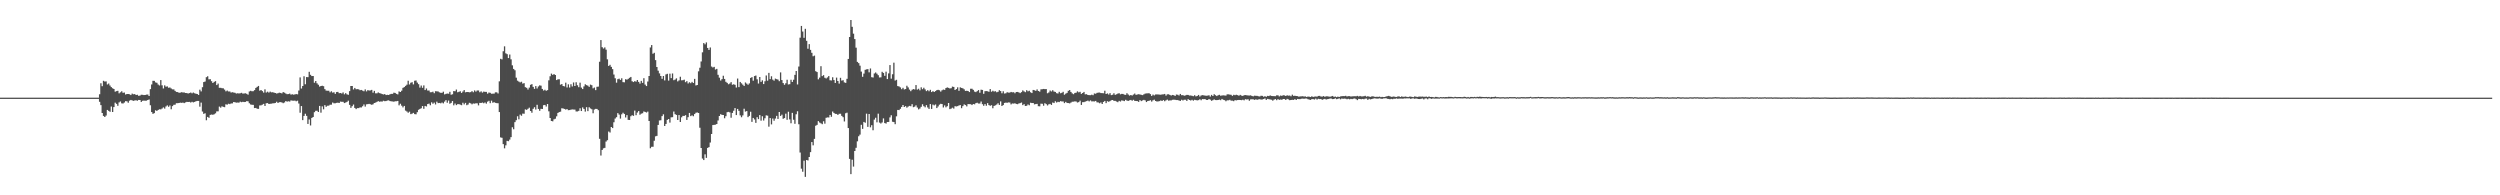 <svg xmlns="http://www.w3.org/2000/svg" width="1920" height="150"><path d="M0 75.000h1v1.000H0zM1 75.000h1v1.000H1zM2 75.000h1v1.000H2zM3 75.000h1v1.000H3zM4 75.000h1v1.000H4zM5 75.000h1v1.000H5zM6 75.000h1v1.000H6zM7 75.000h1v1.000H7zM8 75.000h1v1.000H8zM9 75.000h1v1.000H9zM10 75.000h1v1.000H10zM11 75.000h1v1.000H11zM12 75.000h1v1.000H12zM13 75.000h1v1.000H13zM14 75.000h1v1.000H14zM15 75.000h1v1.000H15zM16 75.000h1v1.000H16zM17 75.000h1v1.000H17zM18 75.000h1v1.000H18zM19 75.000h1v1.000H19zM20 75.000h1v1.000H20zM21 75.000h1v1.000H21zM22 75.000h1v1.000H22zM23 75.000h1v1.000H23zM24 75.000h1v1.000H24zM25 75.000h1v1.000H25zM26 75.000h1v1.000H26zM27 75.000h1v1.000H27zM28 75.000h1v1.000H28zM29 75.000h1v1.000H29zM30 75.000h1v1.000H30zM31 75.000h1v1.000H31zM32 75.000h1v1.000H32zM33 75.000h1v1.000H33zM34 75.000h1v1.000H34zM35 75.000h1v1.000H35zM36 75.000h1v1.000H36zM37 75.000h1v1.000H37zM38 75.000h1v1.000H38zM39 75.000h1v1.000H39zM40 75.000h1v1.000H40zM41 75.000h1v1.000H41zM42 75.000h1v1.000H42zM43 75.000h1v1.000H43zM44 75.000h1v1.000H44zM45 75.000h1v1.000H45zM46 75.000h1v1.000H46zM47 75.000h1v1.000H47zM48 75.000h1v1.000H48zM49 75.000h1v1.000H49zM50 75.000h1v1.000H50zM51 75.000h1v1.000H51zM52 75.000h1v1.000H52zM53 75.000h1v1.000H53zM54 75.000h1v1.000H54zM55 75.000h1v1.000H55zM56 75.000h1v1.000H56zM57 75.000h1v1.000H57zM58 75.000h1v1.000H58zM59 75.000h1v1.000H59zM60 75.000h1v1.000H60zM61 75.000h1v1.000H61zM62 75.000h1v1.000H62zM63 75.000h1v1.000H63zM64 75.000h1v1.000H64zM65 75.000h1v1.000H65zM66 75.000h1v1.000H66zM67 75.000h1v1.000H67zM68 75.000h1v1.000H68zM69 75.000h1v1.000H69zM70 75.000h1v1.000H70zM71 75.000h1v1.000H71zM72 75.000h1v1.000H72zM73 75.000h1v1.000H73zM74 75.000h1v1.000H74zM75 75.000h1v1.000H75zM76 72.408h1v5.780H76zM77 63.930h1v16.804H77zM78 66.206h1v20.583H78zM79 62.061h1v26.971H79zM80 62.624h1v27.247H80zM81 62.537h1v26.185H81zM82 64.871h1v19.558H82zM83 64.147h1v21.008H83zM84 65.672h1v20.178H84zM85 66.915h1v14.922H85zM86 67.788h1v18.227H86zM87 68.337h1v13.905H87zM88 70.398h1v8.444H88zM89 70.000h1v9.769H89zM90 69.743h1v11.491H90zM91 71.660h1v6.964H91zM92 70.917h1v7.027H92zM93 70.105h1v9.266H93zM94 71.271h1v8.233H94zM95 71.040h1v7.693H95zM96 72.626h1v5.065H96zM97 72.176h1v5.626H97zM98 72.176h1v6.700H98zM99 72.421h1v4.868H99zM100 73.009h1v3.722H100zM101 71.885h1v5.230H101zM102 72.394h1v5.052H102zM103 72.232h1v4.920H103zM104 72.948h1v4.032H104zM105 72.755h1v4.597H105zM106 73.571h1v3.172H106zM107 73.422h1v3.383H107zM108 72.764h1v5.537H108zM109 72.820h1v4.588H109zM110 73.015h1v4.245H110zM111 72.940h1v4.441H111zM112 72.629h1v4.681H112zM113 72.575h1v4.245H113zM114 73.719h1v2.650H114zM115 68.438h1v12.427H115zM116 64.868h1v21.206H116zM117 62.050h1v25.381H117zM118 62.104h1v24.791H118zM119 63.265h1v21.396H119zM120 63.616h1v21.599H120zM121 64.935h1v19.496H121zM122 65.617h1v18.315H122zM123 61.509h1v22.532H123zM124 65.552h1v17.786H124zM125 67.951h1v14.513H125zM126 65.539h1v17.862H126zM127 66.556h1v15.199H127zM128 66.362h1v14.585H128zM129 67.393h1v14.607H129zM130 67.148h1v13.824H130zM131 67.927h1v15.984H131zM132 68.631h1v12.889H132zM133 68.667h1v11.806H133zM134 69.786h1v10.593H134zM135 70.621h1v8.612H135zM136 70.705h1v8.559H136zM137 71.276h1v7.828H137zM138 71.118h1v7.725H138zM139 70.800h1v8.182H139zM140 70.995h1v7.821H140zM141 71.004h1v8.190H141zM142 71.427h1v7.192H142zM143 71.470h1v6.741H143zM144 71.859h1v6.453H144zM145 71.480h1v6.768H145zM146 71.074h1v7.671H146zM147 71.676h1v6.501H147zM148 71.072h1v7.546H148zM149 71.604h1v6.702H149zM150 71.985h1v5.764H150zM151 72.199h1v5.307H151zM152 72.906h1v4.596H152zM153 68.855h1v13.080H153zM154 70.198h1v8.578H154zM155 66.982h1v18.679H155zM156 63.044h1v24.403H156zM157 62.633h1v24.367H157zM158 59.299h1v33.052H158zM159 58.571h1v31.232H159zM160 60.916h1v29.563H160zM161 60.807h1v27.391H161zM162 62.383h1v25.582H162zM163 63.752h1v24.407H163zM164 62.858h1v24.923H164zM165 62.305h1v24.717H165zM166 65.356h1v20.200H166zM167 64.195h1v21.322H167zM168 67.417h1v14.436H168zM169 67.431h1v15.253H169zM170 67.736h1v13.905H170zM171 67.861h1v14.208H171zM172 68.825h1v13.486H172zM173 70.121h1v10.020H173zM174 69.541h1v10.824H174zM175 70.260h1v9.412H175zM176 70.236h1v9.732H176zM177 71.056h1v8.397H177zM178 70.788h1v8.632H178zM179 71.056h1v7.256H179zM180 71.262h1v7.254H180zM181 71.843h1v7.015H181zM182 71.634h1v7.119H182zM183 71.778h1v7.062H183zM184 71.623h1v6.457H184zM185 71.274h1v7.233H185zM186 71.901h1v6.263H186zM187 71.777h1v6.597H187zM188 71.651h1v6.644H188zM189 72.037h1v5.650H189zM190 72.712h1v5.125H190zM191 70.240h1v9.055H191zM192 69.710h1v10.523H192zM193 70.107h1v10.403H193zM194 70.036h1v10.523H194zM195 69.240h1v13.730H195zM196 67.543h1v15.358H196zM197 66.704h1v16.816H197zM198 66.009h1v17.588H198zM199 69.631h1v11.380H199zM200 69.130h1v11.753H200zM201 69.981h1v10.391H201zM202 71.101h1v8.676H202zM203 68.603h1v12.779H203zM204 71.064h1v8.258H204zM205 70.423h1v8.747H205zM206 71.130h1v8.741H206zM207 70.369h1v9.374H207zM208 70.916h1v8.675H208zM209 70.809h1v8.570H209zM210 71.163h1v8.164H210zM211 71.421h1v7.657H211zM212 71.857h1v6.262H212zM213 71.552h1v7.546H213zM214 71.156h1v7.318H214zM215 71.385h1v7.047H215zM216 71.712h1v6.962H216zM217 70.724h1v8.517H217zM218 71.172h1v7.511H218zM219 71.811h1v5.797H219zM220 72.320h1v5.763H220zM221 72.264h1v5.514H221zM222 71.895h1v6.148H222zM223 72.663h1v4.454H223zM224 72.394h1v4.912H224zM225 72.708h1v4.668H225zM226 72.481h1v4.787H226zM227 72.231h1v5.520H227zM228 72.453h1v4.878H228zM229 69.547h1v9.956H229zM230 59.445h1v27.137H230zM231 67.976h1v13.499H231zM232 66.036h1v26.244H232zM233 58.567h1v30.473H233zM234 64.713h1v22.631H234zM235 59.174h1v29.792H235zM236 59.289h1v35.884H236zM237 55.123h1v36.649H237zM238 57.442h1v38.914H238zM239 58.398h1v32.195H239zM240 58.359h1v31.485H240zM241 63.558h1v22.593H241zM242 62.224h1v22.847H242zM243 63.982h1v21.051H243zM244 65.096h1v20.901H244zM245 66.526h1v14.853H245zM246 66.049h1v20.460H246zM247 65.850h1v15.882H247zM248 66.201h1v17.789H248zM249 68.430h1v12.291H249zM250 69.599h1v12.402H250zM251 69.659h1v11.537H251zM252 69.679h1v11.471H252zM253 70.935h1v9.514H253zM254 70.098h1v10.295H254zM255 71.118h1v7.602H255zM256 70.843h1v8.531H256zM257 72.102h1v7.223H257zM258 70.689h1v8.309H258zM259 70.537h1v8.312H259zM260 71.599h1v7.514H260zM261 71.440h1v6.601H261zM262 71.854h1v6.313H262zM263 70.950h1v7.229H263zM264 72.448h1v6.731H264zM265 71.550h1v7.208H265zM266 72.443h1v5.801H266zM267 72.806h1v4.531H267zM268 69.987h1v10.574H268zM269 66.050h1v16.795H269zM270 66.065h1v15.477H270zM271 68.716h1v11.565H271zM272 67.537h1v15.379H272zM273 68.540h1v15.252H273zM274 68.453h1v14.583H274zM275 68.595h1v14.449H275zM276 69.298h1v13.184H276zM277 69.090h1v13.434H277zM278 69.589h1v12.003H278zM279 70.101h1v10.132H279zM280 68.637h1v13.234H280zM281 70.176h1v9.967H281zM282 69.212h1v10.740H282zM283 69.547h1v10.218H283zM284 69.428h1v10.644H284zM285 69.041h1v11.453H285zM286 71.156h1v8.961H286zM287 69.806h1v9.278H287zM288 71.690h1v7.082H288zM289 71.669h1v6.570H289zM290 70.957h1v6.727H290zM291 71.512h1v6.613H291zM292 71.778h1v6.159H292zM293 72.224h1v5.821H293zM294 72.572h1v4.775H294zM295 72.258h1v5.475H295zM296 73.012h1v4.588H296zM297 72.802h1v4.412H297zM298 72.941h1v4.100H298zM299 72.391h1v5.216H299zM300 72.081h1v5.763H300zM301 72.083h1v5.858H301zM302 71.175h1v6.968H302zM303 71.364h1v6.415H303zM304 72.089h1v5.682H304zM305 72.504h1v4.993H305zM306 70.210h1v10.688H306zM307 70.649h1v9.014H307zM308 69.612h1v11.557H308zM309 67.490h1v15.005H309zM310 66.878h1v14.465H310zM311 65.968h1v18.959H311zM312 65.038h1v20.633H312zM313 62.025h1v24.572H313zM314 64.866h1v20.890H314zM315 63.539h1v24.140H315zM316 63.124h1v24.168H316zM317 64.841h1v21.847H317zM318 62.001h1v25.632H318zM319 61.797h1v25.988H319zM320 63.446h1v22.714H320zM321 64.652h1v19.658H321zM322 67.290h1v16.347H322zM323 65.701h1v17.443H323zM324 67.412h1v14.051H324zM325 65.581h1v17.977H325zM326 69.160h1v12.179H326zM327 67.941h1v13.849H327zM328 69.542h1v10.379H328zM329 69.528h1v10.051H329zM330 70.872h1v9.983H330zM331 70.809h1v7.802H331zM332 70.376h1v9.315H332zM333 71.554h1v7.240H333zM334 70.051h1v10.172H334zM335 70.132h1v7.971H335zM336 70.224h1v8.982H336zM337 70.887h1v8.142H337zM338 71.273h1v8.071H338zM339 71.271h1v7.479H339zM340 70.404h1v9.029H340zM341 72.475h1v5.567H341zM342 72.073h1v4.852H342zM343 71.829h1v7.081H343zM344 72.005h1v5.179H344zM345 70.509h1v9.167H345zM346 72.749h1v6.273H346zM347 72.399h1v5.220H347zM348 69.951h1v10.962H348zM349 70.091h1v9.435H349zM350 68.766h1v11.999H350zM351 70.846h1v9.202H351zM352 70.480h1v9.508H352zM353 70.099h1v10.283H353zM354 71.383h1v9.410H354zM355 70.318h1v8.582H355zM356 69.190h1v11.010H356zM357 70.899h1v8.084H357zM358 70.652h1v10.132H358zM359 70.677h1v9.601H359zM360 70.908h1v8.064H360zM361 70.783h1v8.556H361zM362 69.985h1v10.138H362zM363 70.842h1v8.635H363zM364 69.404h1v10.214H364zM365 70.364h1v8.962H365zM366 69.493h1v9.842H366zM367 69.496h1v11.468H367zM368 70.852h1v8.138H368zM369 70.164h1v8.917H369zM370 71.102h1v7.632H370zM371 70.373h1v8.929H371zM372 70.578h1v8.107H372zM373 70.531h1v9.073H373zM374 71.934h1v6.163H374zM375 71.058h1v6.381H375zM376 71.268h1v8.011H376zM377 71.970h1v5.327H377zM378 71.917h1v7.007H378zM379 71.869h1v6.610H379zM380 70.936h1v8.044H380zM381 70.892h1v8.337H381zM382 71.794h1v7.527H382zM383 62.481h1v23.591H383zM384 45.178h1v60.343H384zM385 45.619h1v60.191H385zM386 39.378h1v71.328H386zM387 35.601h1v78.331H387zM388 40.960h1v70.666H388zM389 41.650h1v66.523H389zM390 44.620h1v63.828H390zM391 41.881h1v65.313H391zM392 45.590h1v59.732H392zM393 50.165h1v47.565H393zM394 52.959h1v46.312H394zM395 53.969h1v39.816H395zM396 59.652h1v32.647H396zM397 61.961h1v27.341H397zM398 62.676h1v28.996H398zM399 63.271h1v24.754H399zM400 62.783h1v26.106H400zM401 64.206h1v23.029H401zM402 63.823h1v23.549H402zM403 66.965h1v17.028H403zM404 67.453h1v16.915H404zM405 68.745h1v14.803H405zM406 67.253h1v15.451H406zM407 65.151h1v20.102H407zM408 64.625h1v21.965H408zM409 66.726h1v16.829H409zM410 68.266h1v14.089H410zM411 66.081h1v18.024H411zM412 67.938h1v12.533H412zM413 66.413h1v17.241H413zM414 65.541h1v19.547H414zM415 65.783h1v17.764H415zM416 68.286h1v15.451H416zM417 69.505h1v11.273H417zM418 68.932h1v11.672H418zM419 69.757h1v12.079H419zM420 69.200h1v10.674H420zM421 61.678h1v23.802H421zM422 58.585h1v32.036H422zM423 56.502h1v36.419H423zM424 57.480h1v35.706H424zM425 56.881h1v34.784H425zM426 57.594h1v33.581H426zM427 61.475h1v27.878H427zM428 60.941h1v25.770H428zM429 60.896h1v25.162H429zM430 65.001h1v20.780H430zM431 64.563h1v18.583H431zM432 66.056h1v17.268H432zM433 66.337h1v17.303H433zM434 63.503h1v20.661H434zM435 67.149h1v16.589H435zM436 64.756h1v19.901H436zM437 67.209h1v17.312H437zM438 64.716h1v19.489H438zM439 66.413h1v17.622H439zM440 63.315h1v20.822H440zM441 66.024h1v18.127H441zM442 63.191h1v22.435H442zM443 65.479h1v20.148H443zM444 66.977h1v18.189H444zM445 63.478h1v19.679H445zM446 67.292h1v17.981H446zM447 68.390h1v14.114H447zM448 66.358h1v17.317H448zM449 64.698h1v20.995H449zM450 65.398h1v16.952H450zM451 65.769h1v19.565H451zM452 66.691h1v15.705H452zM453 64.971h1v18.305H453zM454 65.452h1v18.446H454zM455 67.835h1v19.154H455zM456 67.243h1v16.859H456zM457 69.210h1v14.401H457zM458 66.679h1v17.000H458zM459 66.522h1v18.124H459zM460 47.423h1v59.183H460zM461 30.748h1v88.716H461zM462 36.263h1v78.887H462zM463 37.283h1v76.644H463zM464 36.393h1v77.148H464zM465 38.123h1v70.567H465zM466 45.590h1v62.058H466zM467 50.634h1v50.382H467zM468 49.778h1v52.025H468zM469 51.349h1v46.169H469zM470 53.119h1v45.226H470zM471 57.250h1v36.644H471zM472 60.110h1v30.925H472zM473 63.499h1v26.526H473zM474 60.825h1v26.056H474zM475 60.437h1v27.580H475zM476 61.375h1v29.690H476zM477 60.099h1v27.733H477zM478 63.054h1v23.527H478zM479 63.239h1v24.273H479zM480 60.812h1v29.396H480zM481 61.161h1v27.251H481zM482 60.543h1v31.499H482zM483 59.753h1v32.403H483zM484 59.093h1v30.205H484zM485 62.436h1v26.026H485zM486 63.051h1v25.929H486zM487 62.285h1v22.672H487zM488 62.717h1v25.763H488zM489 61.444h1v25.005H489zM490 62.850h1v22.469H490zM491 64.204h1v23.910H491zM492 62.127h1v25.180H492zM493 63.629h1v23.379H493zM494 60.080h1v25.505H494zM495 64.969h1v21.021H495zM496 66.090h1v20.316H496zM497 62.607h1v23.100H497zM498 58.372h1v34.549H498zM499 36.461h1v77.390H499zM500 34.586h1v78.135H500zM501 41.289h1v71.380H501zM502 40.554h1v67.553H502zM503 46.179h1v58.540H503zM504 51.458h1v52.863H504zM505 54.282h1v41.678H505zM506 56.347h1v36.162H506zM507 58.347h1v34.038H507zM508 60.541h1v28.634H508zM509 58.359h1v29.442H509zM510 61.751h1v35.016H510zM511 57.160h1v38.010H511zM512 56.668h1v35.387H512zM513 61.925h1v29.490H513zM514 56.597h1v37.581H514zM515 60.007h1v30.110H515zM516 56.419h1v33.604H516zM517 61.588h1v24.089H517zM518 61.093h1v26.634H518zM519 60.150h1v28.102H519zM520 62.511h1v29.663H520zM521 61.755h1v26.595H521zM522 58.952h1v34.745H522zM523 61.693h1v28.412H523zM524 61.607h1v27.356H524zM525 61.168h1v27.857H525zM526 63.130h1v25.318H526zM527 62.313h1v29.817H527zM528 64.082h1v25.942H528zM529 63.180h1v23.555H529zM530 63.920h1v25.278H530zM531 62.856h1v25.729H531zM532 63.731h1v25.559H532zM533 60.545h1v27.056H533zM534 65.635h1v20.939H534zM535 65.265h1v21.106H535zM536 54.760h1v32.009H536zM537 52.035h1v46.066H537zM538 47.213h1v66.429H538zM539 40.207h1v81.536H539zM540 33.072h1v89.867H540zM541 34.070h1v84.461H541zM542 32.554h1v88.676H542zM543 36.809h1v76.809H543zM544 38.346h1v74.668H544zM545 36.443h1v73.038H545zM546 51.078h1v51.825H546zM547 51.834h1v44.223H547zM548 51.365h1v44.547H548zM549 53.417h1v42.303H549zM550 52.908h1v42.315H550zM551 57.425h1v35.099H551zM552 59.654h1v29.443H552zM553 61.866h1v25.818H553zM554 60.784h1v27.452H554zM555 58.174h1v30.155H555zM556 60.625h1v30.181H556zM557 62.815h1v26.440H557zM558 63.620h1v22.532H558zM559 64.694h1v21.228H559zM560 64.146h1v22.190H560zM561 63.090h1v27.317H561zM562 65.070h1v21.656H562zM563 64.721h1v20.322H563zM564 65.126h1v17.860H564zM565 67.225h1v21.167H565zM566 60.308h1v23.349H566zM567 66.927h1v18.202H567zM568 62.950h1v25.679H568zM569 64.009h1v26.033H569zM570 65.009h1v23.635H570zM571 65.985h1v17.539H571zM572 63.334h1v22.381H572zM573 64.193h1v21.091H573zM574 65.052h1v24.887H574zM575 64.068h1v24.894H575zM576 59.829h1v25.959H576zM577 59.252h1v34.355H577zM578 61.951h1v28.620H578zM579 58.399h1v33.376H579zM580 57.995h1v36.354H580zM581 60.924h1v29.101H581zM582 64.171h1v27.329H582zM583 59.124h1v29.242H583zM584 62.867h1v29.820H584zM585 61.713h1v27.566H585zM586 64.545h1v28.022H586zM587 62.423h1v28.382H587zM588 57.952h1v30.605H588zM589 61.960h1v26.870H589zM590 55.956h1v41.305H590zM591 60.797h1v29.863H591zM592 58.549h1v36.995H592zM593 61.112h1v29.916H593zM594 61.933h1v30.813H594zM595 60.376h1v30.683H595zM596 60.761h1v28.234H596zM597 61.122h1v30.241H597zM598 62.347h1v23.677H598zM599 55.601h1v33.442H599zM600 61.467h1v26.601H600zM601 63.782h1v27.464H601zM602 65.129h1v25.553H602zM603 63.930h1v23.352H603zM604 61.254h1v30.736H604zM605 64.886h1v20.901H605zM606 64.687h1v26.993H606zM607 61.224h1v33.453H607zM608 62.925h1v23.742H608zM609 61.243h1v30.703H609zM610 57.495h1v37.570H610zM611 54.520h1v33.245H611zM612 64.861h1v20.577H612zM613 51.089h1v44.352H613zM614 28.940h1v88.187H614zM615 19.916h1v109.608H615zM616 24.208h1v107.678H616zM617 29.017h1v94.396H617zM618 22.123h1v113.730H618zM619 31.356h1v91.532H619zM620 37.421h1v85.809H620zM621 33.876h1v86.700H621zM622 38.316h1v78.547H622zM623 40.536h1v68.581H623zM624 43.235h1v68.399H624zM625 42.724h1v63.931H625zM626 54.665h1v41.906H626zM627 55.340h1v40.536H627zM628 60.933h1v32.122H628zM629 59.606h1v34.479H629zM630 50.816h1v43.928H630zM631 58.479h1v36.915H631zM632 57.724h1v35.395H632zM633 59.719h1v35.267H633zM634 60.240h1v30.230H634zM635 59.464h1v30.696H635zM636 58.429h1v31.805H636zM637 61.654h1v26.591H637zM638 61.786h1v27.908H638zM639 59.345h1v26.325H639zM640 61.475h1v25.280H640zM641 63.691h1v23.781H641zM642 59.618h1v27.861H642zM643 62.228h1v26.030H643zM644 64.211h1v23.178H644zM645 59.733h1v27.616H645zM646 61.888h1v27.123H646zM647 61.570h1v28.432H647zM648 63.302h1v29.969H648zM649 63.666h1v23.346H649zM650 60.519h1v25.998H650zM651 45.284h1v53.058H651zM652 28.418h1v93.614H652zM653 15.383h1v118.329H653zM654 20.570h1v102.094H654zM655 25.852h1v102.083H655zM656 30.016h1v85.973H656zM657 36.629h1v76.857H657zM658 47.492h1v61.048H658zM659 48.483h1v56.160H659zM660 50.450h1v52.938H660zM661 54.987h1v40.835H661zM662 58.985h1v39.961H662zM663 56.540h1v37.114H663zM664 53.600h1v40.642H664zM665 53.246h1v34.053H665zM666 53.090h1v44.325H666zM667 55.573h1v31.991H667zM668 52.603h1v45.202H668zM669 59.269h1v36.880H669zM670 59.548h1v40.520H670zM671 56.400h1v35.448H671zM672 55.664h1v34.755H672zM673 56.589h1v37.366H673zM674 57.762h1v29.527H674zM675 59.470h1v34.706H675zM676 59.390h1v35.461H676zM677 55.166h1v38.882H677zM678 56.004h1v34.920H678zM679 58.230h1v36.290H679zM680 55.028h1v39.902H680zM681 60.702h1v32.996H681zM682 56.377h1v37.273H682zM683 49.976h1v40.191H683zM684 60.415h1v28.096H684zM685 57.054h1v36.438H685zM686 48.152h1v45.611H686zM687 61.830h1v33.536H687zM688 61.309h1v28.040H688zM689 66.104h1v18.321H689zM690 66.398h1v18.158H690zM691 67.144h1v16.433H691zM692 68.482h1v13.658H692zM693 67.411h1v13.209H693zM694 68.713h1v13.479H694zM695 68.381h1v13.118H695zM696 65.851h1v16.817H696zM697 67.131h1v14.741H697zM698 68.798h1v12.513H698zM699 70.058h1v11.535H699zM700 68.931h1v11.096H700zM701 68.428h1v13.878H701zM702 68.734h1v13.165H702zM703 65.344h1v15.540H703zM704 68.802h1v13.788H704zM705 68.144h1v15.860H705zM706 69.380h1v13.987H706zM707 67.054h1v14.984H707zM708 68.508h1v11.545H708zM709 67.377h1v14.198H709zM710 68.670h1v13.744H710zM711 69.994h1v10.738H711zM712 69.219h1v13.329H712zM713 70.111h1v13.550H713zM714 68.967h1v10.970H714zM715 70.723h1v12.958H715zM716 70.015h1v10.333H716zM717 70.633h1v10.329H717zM718 69.924h1v10.304H718zM719 69.197h1v13.779H719zM720 68.952h1v12.838H720zM721 69.327h1v11.051H721zM722 70.346h1v9.362H722zM723 69.318h1v10.610H723zM724 68.775h1v13.743H724zM725 69.008h1v11.936H725zM726 67.650h1v14.765H726zM727 67.115h1v14.426H727zM728 67.461h1v11.619H728zM729 67.965h1v15.844H729zM730 67.736h1v15.690H730zM731 66.525h1v16.177H731zM732 66.790h1v16.608H732zM733 69.137h1v12.437H733zM734 68.379h1v13.365H734zM735 67.071h1v14.441H735zM736 69.717h1v11.304H736zM737 67.058h1v13.643H737zM738 67.547h1v15.540H738zM739 67.836h1v13.669H739zM740 68.597h1v11.580H740zM741 69.836h1v10.844H741zM742 69.689h1v12.040H742zM743 69.909h1v9.996H743zM744 70.727h1v9.244H744zM745 68.150h1v11.858H745zM746 68.133h1v12.542H746zM747 69.032h1v10.860H747zM748 70.341h1v9.797H748zM749 70.782h1v8.416H749zM750 69.994h1v8.890H750zM751 69.177h1v10.338H751zM752 71.242h1v8.271H752zM753 68.863h1v9.126H753zM754 69.082h1v10.925H754zM755 72.049h1v9.185H755zM756 70.024h1v9.918H756zM757 69.927h1v11.276H757zM758 70.072h1v9.159H758zM759 70.521h1v10.184H759zM760 68.424h1v12.848H760zM761 70.464h1v10.308H761zM762 69.688h1v13.463H762zM763 70.298h1v11.052H763zM764 70.030h1v10.874H764zM765 70.878h1v9.429H765zM766 70.494h1v8.818H766zM767 69.298h1v11.296H767zM768 69.929h1v7.959H768zM769 71.605h1v9.800H769zM770 70.113h1v10.555H770zM771 71.859h1v7.190H771zM772 71.640h1v7.141H772zM773 70.827h1v8.134H773zM774 71.143h1v7.521H774zM775 71.142h1v7.579H775zM776 70.585h1v9.586H776zM777 70.902h1v8.545H777zM778 70.784h1v8.779H778zM779 71.630h1v7.653H779zM780 70.640h1v9.203H780zM781 70.630h1v9.412H781zM782 70.975h1v8.507H782zM783 71.504h1v7.724H783zM784 70.747h1v8.005H784zM785 69.414h1v11.307H785zM786 70.189h1v9.769H786zM787 70.812h1v10.591H787zM788 69.279h1v11.967H788zM789 70.136h1v10.114H789zM790 69.704h1v11.123H790zM791 70.840h1v8.062H791zM792 71.481h1v7.686H792zM793 69.073h1v10.009H793zM794 69.334h1v10.832H794zM795 69.771h1v10.157H795zM796 68.657h1v11.108H796zM797 69.876h1v11.701H797zM798 70.389h1v11.259H798zM799 68.624h1v11.000H799zM800 68.520h1v11.181H800zM801 68.287h1v12.925H801zM802 68.448h1v10.833H802zM803 68.395h1v11.572H803zM804 71.629h1v9.353H804zM805 71.021h1v9.121H805zM806 69.547h1v10.239H806zM807 70.229h1v10.384H807zM808 69.255h1v9.516H808zM809 70.306h1v8.836H809zM810 70.628h1v7.130H810zM811 71.583h1v7.141H811zM812 71.859h1v6.348H812zM813 70.517h1v7.914H813zM814 71.608h1v6.066H814zM815 71.270h1v6.640H815zM816 70.485h1v7.441H816zM817 72.776h1v6.407H817zM818 71.944h1v6.271H818zM819 71.335h1v7.741H819zM820 69.731h1v9.437H820zM821 69.167h1v10.255H821zM822 70.627h1v8.185H822zM823 71.722h1v6.426H823zM824 72.353h1v5.745H824zM825 71.389h1v6.427H825zM826 71.153h1v6.801H826zM827 70.123h1v8.631H827zM828 70.923h1v7.530H828zM829 70.501h1v6.795H829zM830 72.077h1v8.536H830zM831 71.435h1v7.046H831zM832 70.621h1v7.817H832zM833 72.448h1v5.568H833zM834 72.368h1v5.286H834zM835 72.951h1v4.334H835zM836 73.072h1v4.797H836zM837 73.093h1v4.038H837zM838 72.720h1v5.169H838zM839 73.113h1v4.706H839zM840 71.787h1v6.121H840zM841 72.007h1v5.485H841zM842 71.338h1v7.233H842zM843 71.138h1v7.577H843zM844 71.048h1v8.235H844zM845 71.456h1v7.246H845zM846 71.509h1v8.374H846zM847 71.606h1v6.657H847zM848 69.707h1v7.823H848zM849 72.168h1v7.060H849zM850 71.730h1v5.998H850zM851 72.595h1v5.582H851zM852 71.511h1v6.172H852zM853 73.081h1v3.940H853zM854 72.731h1v4.053H854zM855 71.632h1v5.810H855zM856 72.849h1v4.616H856zM857 72.387h1v5.582H857zM858 71.904h1v6.560H858zM859 71.565h1v5.905H859zM860 72.442h1v5.514H860zM861 72.073h1v5.025H861zM862 72.123h1v5.166H862zM863 72.696h1v4.951H863zM864 72.859h1v3.781H864zM865 71.566h1v5.678H865zM866 72.615h1v4.917H866zM867 73.430h1v3.603H867zM868 72.968h1v3.790H868zM869 73.360h1v4.005H869zM870 72.589h1v4.078H870zM871 71.837h1v5.614H871zM872 72.877h1v4.699H872zM873 72.561h1v5.125H873zM874 72.351h1v5.890H874zM875 72.566h1v4.271H875zM876 72.826h1v4.843H876zM877 73.038h1v4.126H877zM878 72.443h1v4.269H878zM879 71.911h1v5.214H879zM880 71.740h1v6.652H880zM881 71.674h1v5.917H881zM882 71.553h1v5.877H882zM883 72.289h1v4.641H883zM884 73.655h1v4.380H884zM885 72.658h1v4.395H885zM886 73.245h1v3.306H886zM887 72.539h1v5.021H887zM888 72.513h1v5.445H888zM889 72.570h1v5.299H889zM890 72.640h1v5.028H890zM891 72.736h1v4.425H891zM892 72.502h1v5.090H892zM893 72.454h1v4.374H893zM894 72.166h1v5.585H894zM895 73.406h1v3.640H895zM896 72.470h1v3.998H896zM897 72.415h1v4.875H897zM898 72.901h1v4.184H898zM899 73.359h1v3.770H899zM900 72.916h1v3.750H900zM901 73.111h1v3.421H901zM902 73.676h1v2.987H902zM903 72.575h1v4.253H903zM904 72.777h1v4.075H904zM905 73.302h1v3.922H905zM906 72.143h1v5.376H906zM907 73.104h1v3.468H907zM908 73.054h1v4.088H908zM909 73.534h1v3.077H909zM910 73.260h1v3.350H910zM911 72.849h1v4.667H911zM912 72.898h1v3.241H912zM913 73.358h1v3.466H913zM914 73.302h1v3.883H914zM915 73.569h1v3.101H915zM916 73.880h1v3.441H916zM917 73.130h1v3.520H917zM918 74.009h1v2.891H918zM919 73.676h1v3.444H919zM920 72.917h1v3.995H920zM921 74.145h1v2.111H921zM922 73.338h1v3.679H922zM923 73.045h1v3.029H923zM924 73.222h1v2.940H924zM925 73.442h1v2.647H925zM926 73.540h1v3.208H926zM927 73.439h1v3.342H927zM928 73.143h1v2.886H928zM929 74.204h1v2.343H929zM930 72.835h1v4.566H930zM931 73.727h1v3.234H931zM932 72.322h1v3.993H932zM933 73.092h1v3.778H933zM934 73.766h1v3.157H934zM935 73.157h1v3.627H935zM936 72.823h1v3.660H936zM937 73.520h1v3.412H937zM938 73.302h1v2.682H938zM939 73.227h1v3.445H939zM940 73.331h1v3.547H940zM941 73.398h1v4.362H941zM942 72.450h1v4.584H942zM943 72.446h1v4.628H943zM944 72.629h1v4.013H944zM945 72.785h1v4.505H945zM946 73.616h1v3.677H946zM947 72.786h1v4.959H947zM948 73.103h1v3.795H948zM949 72.760h1v4.331H949zM950 73.041h1v3.802H950zM951 73.535h1v3.237H951zM952 72.878h1v3.926H952zM953 73.438h1v3.493H953zM954 73.681h1v2.927H954zM955 73.111h1v3.962H955zM956 73.036h1v3.172H956zM957 73.177h1v3.249H957zM958 73.302h1v2.924H958zM959 73.354h1v4.007H959zM960 73.195h1v3.154H960zM961 73.682h1v2.534H961zM962 73.963h1v2.346H962zM963 73.469h1v3.216H963zM964 73.589h1v2.711H964zM965 73.636h1v2.992H965zM966 73.908h1v2.418H966zM967 74.078h1v2.091H967zM968 73.518h1v2.954H968zM969 73.650h1v2.734H969zM970 74.268h1v1.806H970zM971 73.875h1v1.686H971zM972 74.327h1v2.431H972zM973 73.641h1v2.291H973zM974 73.799h1v2.375H974zM975 73.241h1v3.133H975zM976 73.661h1v2.951H976zM977 73.796h1v3.525H977zM978 73.835h1v2.690H978zM979 73.868h1v2.206H979zM980 73.206h1v3.722H980zM981 73.221h1v2.893H981zM982 74.023h1v2.676H982zM983 73.350h1v3.074H983zM984 73.622h1v3.048H984zM985 73.091h1v2.920H985zM986 73.285h1v2.807H986zM987 73.730h1v3.048H987zM988 73.146h1v2.778H988zM989 73.477h1v2.878H989zM990 73.391h1v3.566H990zM991 73.913h1v2.863H991zM992 72.710h1v3.924H992zM993 73.602h1v3.152H993zM994 73.517h1v2.615H994zM995 73.728h1v3.055H995zM996 73.846h1v2.158H996zM997 74.263h1v1.883H997zM998 74.043h1v2.099H998zM999 73.958h1v1.851H999zM1000 73.893h1v1.810H1000zM1001 74.141h1v1.754H1001zM1002 74.045h1v1.616H1002zM1003 74.436h1v1.260H1003zM1004 74.156h1v2.046H1004zM1005 74.240h1v2.234H1005zM1006 74.488h1v2.283H1006zM1007 73.915h1v2.231H1007zM1008 74.462h1v1.672H1008zM1009 74.214h1v2.225H1009zM1010 74.077h1v1.670H1010zM1011 74.249h1v2.261H1011zM1012 73.655h1v2.239H1012zM1013 73.629h1v2.506H1013zM1014 74.123h1v1.934H1014zM1015 74.177h1v2.445H1015zM1016 73.764h1v2.482H1016zM1017 74.318h1v1.616H1017zM1018 73.913h1v2.528H1018zM1019 73.970h1v2.149H1019zM1020 74.128h1v1.863H1020zM1021 74.290h1v1.344H1021zM1022 73.985h1v1.730H1022zM1023 73.673h1v2.484H1023zM1024 74.404h1v1.631H1024zM1025 74.119h1v1.337H1025zM1026 74.607h1v1.553H1026zM1027 74.203h1v1.740H1027zM1028 74.476h1v1.028H1028zM1029 74.043h1v2.227H1029zM1030 73.900h1v1.750H1030zM1031 73.783h1v2.095H1031zM1032 73.806h1v1.918H1032zM1033 73.562h1v2.262H1033zM1034 74.066h1v2.181H1034zM1035 73.836h1v2.024H1035zM1036 73.818h1v2.459H1036zM1037 74.128h1v1.788H1037zM1038 73.992h1v2.124H1038zM1039 73.943h1v1.811H1039zM1040 73.857h1v1.750H1040zM1041 73.918h1v2.245H1041zM1042 73.638h1v3.271H1042zM1043 74.086h1v1.835H1043zM1044 73.690h1v2.330H1044zM1045 74.040h1v2.211H1045zM1046 74.034h1v1.954H1046zM1047 73.878h1v2.379H1047zM1048 73.600h1v2.164H1048zM1049 74.236h1v1.444H1049zM1050 73.881h1v2.797H1050zM1051 74.181h1v1.712H1051zM1052 74.388h1v1.948H1052zM1053 74.044h1v2.030H1053zM1054 73.945h1v1.809H1054zM1055 74.310h1v1.219H1055zM1056 74.398h1v1.236H1056zM1057 74.285h1v1.510H1057zM1058 74.387h1v1.338H1058zM1059 74.166h1v1.334H1059zM1060 74.598h1v1.179H1060zM1061 74.401h1v1.551H1061zM1062 74.572h1v1.011H1062zM1063 74.472h1v1.034H1063zM1064 74.071h1v1.325H1064zM1065 73.884h1v2.003H1065zM1066 73.628h1v2.356H1066zM1067 73.948h1v2.271H1067zM1068 74.407h1v1.529H1068zM1069 74.312h1v1.848H1069zM1070 74.108h1v1.700H1070zM1071 74.415h1v1.454H1071zM1072 74.436h1v1.136H1072zM1073 74.083h1v1.819H1073zM1074 74.003h1v1.711H1074zM1075 74.499h1v1.250H1075zM1076 74.022h1v1.697H1076zM1077 74.334h1v1.510H1077zM1078 74.272h1v1.313H1078zM1079 74.111h1v1.488H1079zM1080 74.395h1v1.140H1080zM1081 74.552h1v1.000H1081zM1082 74.197h1v1.328H1082zM1083 74.198h1v1.806H1083zM1084 74.422h1v1.159H1084zM1085 74.583h1v1.000H1085zM1086 74.021h1v1.853H1086zM1087 74.230h1v1.400H1087zM1088 74.432h1v1.371H1088zM1089 74.243h1v1.808H1089zM1090 74.147h1v1.954H1090zM1091 74.256h1v1.559H1091zM1092 74.120h1v1.518H1092zM1093 74.362h1v1.997H1093zM1094 74.297h1v1.303H1094zM1095 74.213h1v1.370H1095zM1096 74.537h1v1.709H1096zM1097 74.068h1v1.330H1097zM1098 74.500h1v1.117H1098zM1099 74.448h1v1.459H1099zM1100 74.561h1v1.000H1100zM1101 74.802h1v1.000H1101zM1102 74.398h1v1.325H1102zM1103 74.453h1v1.292H1103zM1104 74.702h1v1.000H1104zM1105 74.779h1v1.000H1105zM1106 74.475h1v1.000H1106zM1107 74.681h1v1.000H1107zM1108 74.560h1v1.000H1108zM1109 74.663h1v1.000H1109zM1110 74.511h1v1.144H1110zM1111 74.608h1v1.039H1111zM1112 74.353h1v1.270H1112zM1113 74.412h1v1.183H1113zM1114 74.396h1v1.133H1114zM1115 74.569h1v1.000H1115zM1116 74.693h1v1.000H1116zM1117 74.348h1v1.000H1117zM1118 74.549h1v1.000H1118zM1119 74.553h1v1.000H1119zM1120 74.491h1v1.000H1120zM1121 74.503h1v1.045H1121zM1122 74.576h1v1.000H1122zM1123 74.612h1v1.000H1123zM1124 74.292h1v1.187H1124zM1125 74.424h1v1.114H1125zM1126 74.757h1v1.007H1126zM1127 74.454h1v1.050H1127zM1128 74.803h1v1.000H1128zM1129 74.420h1v1.200H1129zM1130 74.464h1v1.000H1130zM1131 74.601h1v1.000H1131zM1132 74.392h1v1.025H1132zM1133 74.645h1v1.000H1133zM1134 74.351h1v1.082H1134zM1135 74.458h1v1.170H1135zM1136 74.204h1v1.293H1136zM1137 74.378h1v1.298H1137zM1138 74.430h1v1.016H1138zM1139 74.482h1v1.000H1139zM1140 74.532h1v1.000H1140zM1141 74.462h1v1.024H1141zM1142 74.610h1v1.140H1142zM1143 74.451h1v1.000H1143zM1144 74.775h1v1.000H1144zM1145 74.435h1v1.453H1145zM1146 74.550h1v1.000H1146zM1147 74.432h1v1.248H1147zM1148 74.188h1v1.338H1148zM1149 74.614h1v1.000H1149zM1150 74.525h1v1.000H1150zM1151 74.687h1v1.000H1151zM1152 74.705h1v1.000H1152zM1153 74.630h1v1.000H1153zM1154 74.593h1v1.000H1154zM1155 74.774h1v1.000H1155zM1156 74.731h1v1.000H1156zM1157 74.620h1v1.000H1157zM1158 74.768h1v1.000H1158zM1159 74.474h1v1.000H1159zM1160 74.592h1v1.000H1160zM1161 74.584h1v1.000H1161zM1162 74.577h1v1.000H1162zM1163 74.494h1v1.000H1163zM1164 74.867h1v1.000H1164zM1165 74.636h1v1.000H1165zM1166 74.766h1v1.000H1166zM1167 74.725h1v1.000H1167zM1168 74.527h1v1.000H1168zM1169 74.612h1v1.000H1169zM1170 74.601h1v1.000H1170zM1171 74.698h1v1.000H1171zM1172 74.616h1v1.000H1172zM1173 74.612h1v1.000H1173zM1174 74.554h1v1.000H1174zM1175 74.336h1v1.000H1175zM1176 74.743h1v1.000H1176zM1177 74.629h1v1.000H1177zM1178 74.592h1v1.000H1178zM1179 74.558h1v1.063H1179zM1180 74.576h1v1.000H1180zM1181 74.392h1v1.000H1181zM1182 74.610h1v1.005H1182zM1183 74.514h1v1.116H1183zM1184 74.480h1v1.000H1184zM1185 74.593h1v1.000H1185zM1186 74.704h1v1.000H1186zM1187 74.665h1v1.000H1187zM1188 74.574h1v1.012H1188zM1189 74.668h1v1.000H1189zM1190 74.656h1v1.000H1190zM1191 74.551h1v1.000H1191zM1192 74.541h1v1.000H1192zM1193 74.722h1v1.000H1193zM1194 74.724h1v1.000H1194zM1195 74.627h1v1.000H1195zM1196 74.802h1v1.000H1196zM1197 74.536h1v1.000H1197zM1198 74.684h1v1.000H1198zM1199 74.790h1v1.000H1199zM1200 74.651h1v1.000H1200zM1201 74.712h1v1.000H1201zM1202 74.735h1v1.000H1202zM1203 74.570h1v1.000H1203zM1204 74.519h1v1.000H1204zM1205 74.607h1v1.000H1205zM1206 74.845h1v1.000H1206zM1207 74.706h1v1.000H1207zM1208 74.816h1v1.000H1208zM1209 74.606h1v1.000H1209zM1210 74.765h1v1.000H1210zM1211 74.667h1v1.000H1211zM1212 74.624h1v1.000H1212zM1213 74.699h1v1.000H1213zM1214 74.793h1v1.000H1214zM1215 74.680h1v1.000H1215zM1216 74.723h1v1.000H1216zM1217 74.645h1v1.000H1217zM1218 74.705h1v1.000H1218zM1219 74.724h1v1.000H1219zM1220 74.627h1v1.000H1220zM1221 74.742h1v1.000H1221zM1222 74.663h1v1.000H1222zM1223 74.735h1v1.000H1223zM1224 74.783h1v1.000H1224zM1225 74.813h1v1.000H1225zM1226 74.827h1v1.000H1226zM1227 74.724h1v1.000H1227zM1228 74.781h1v1.000H1228zM1229 74.654h1v1.000H1229zM1230 74.717h1v1.000H1230zM1231 74.643h1v1.000H1231zM1232 74.861h1v1.000H1232zM1233 74.765h1v1.000H1233zM1234 74.667h1v1.000H1234zM1235 74.699h1v1.000H1235zM1236 74.528h1v1.000H1236zM1237 74.689h1v1.000H1237zM1238 74.603h1v1.000H1238zM1239 74.764h1v1.000H1239zM1240 74.822h1v1.000H1240zM1241 74.755h1v1.000H1241zM1242 74.836h1v1.000H1242zM1243 74.671h1v1.000H1243zM1244 74.738h1v1.000H1244zM1245 74.662h1v1.000H1245zM1246 74.630h1v1.000H1246zM1247 74.734h1v1.000H1247zM1248 74.726h1v1.000H1248zM1249 74.608h1v1.000H1249zM1250 74.714h1v1.000H1250zM1251 74.562h1v1.000H1251zM1252 74.673h1v1.000H1252zM1253 74.634h1v1.000H1253zM1254 74.856h1v1.000H1254zM1255 74.593h1v1.000H1255zM1256 74.685h1v1.000H1256zM1257 74.805h1v1.000H1257zM1258 74.892h1v1.000H1258zM1259 74.768h1v1.000H1259zM1260 74.818h1v1.000H1260zM1261 74.877h1v1.000H1261zM1262 74.775h1v1.000H1262zM1263 74.851h1v1.000H1263zM1264 74.681h1v1.000H1264zM1265 74.865h1v1.000H1265zM1266 74.876h1v1.000H1266zM1267 74.746h1v1.000H1267zM1268 74.829h1v1.000H1268zM1269 74.876h1v1.000H1269zM1270 74.780h1v1.000H1270zM1271 74.620h1v1.000H1271zM1272 74.627h1v1.000H1272zM1273 74.571h1v1.000H1273zM1274 74.717h1v1.000H1274zM1275 74.672h1v1.000H1275zM1276 74.718h1v1.000H1276zM1277 74.800h1v1.000H1277zM1278 74.710h1v1.000H1278zM1279 74.861h1v1.000H1279zM1280 74.652h1v1.000H1280zM1281 74.859h1v1.000H1281zM1282 74.842h1v1.000H1282zM1283 74.784h1v1.000H1283zM1284 74.713h1v1.000H1284zM1285 74.767h1v1.000H1285zM1286 74.791h1v1.000H1286zM1287 74.867h1v1.000H1287zM1288 74.559h1v1.000H1288zM1289 74.660h1v1.000H1289zM1290 74.815h1v1.000H1290zM1291 74.814h1v1.000H1291zM1292 74.683h1v1.000H1292zM1293 74.847h1v1.000H1293zM1294 74.845h1v1.000H1294zM1295 74.803h1v1.000H1295zM1296 74.883h1v1.000H1296zM1297 74.737h1v1.000H1297zM1298 74.686h1v1.000H1298zM1299 74.825h1v1.000H1299zM1300 74.763h1v1.000H1300zM1301 74.641h1v1.000H1301zM1302 74.761h1v1.000H1302zM1303 74.624h1v1.000H1303zM1304 74.771h1v1.000H1304zM1305 74.813h1v1.000H1305zM1306 74.774h1v1.000H1306zM1307 74.865h1v1.000H1307zM1308 74.692h1v1.000H1308zM1309 74.864h1v1.000H1309zM1310 74.908h1v1.000H1310zM1311 74.866h1v1.000H1311zM1312 74.802h1v1.000H1312zM1313 74.777h1v1.000H1313zM1314 74.830h1v1.000H1314zM1315 74.763h1v1.000H1315zM1316 74.682h1v1.000H1316zM1317 74.603h1v1.000H1317zM1318 74.709h1v1.000H1318zM1319 74.675h1v1.000H1319zM1320 74.726h1v1.000H1320zM1321 74.829h1v1.000H1321zM1322 74.811h1v1.000H1322zM1323 74.872h1v1.000H1323zM1324 74.811h1v1.000H1324zM1325 74.900h1v1.000H1325zM1326 74.784h1v1.000H1326zM1327 74.831h1v1.000H1327zM1328 74.787h1v1.000H1328zM1329 74.790h1v1.000H1329zM1330 74.814h1v1.000H1330zM1331 74.850h1v1.000H1331zM1332 74.823h1v1.000H1332zM1333 74.759h1v1.000H1333zM1334 74.830h1v1.000H1334zM1335 74.773h1v1.000H1335zM1336 74.799h1v1.000H1336zM1337 74.743h1v1.000H1337zM1338 74.718h1v1.000H1338zM1339 74.820h1v1.000H1339zM1340 74.719h1v1.000H1340zM1341 74.802h1v1.000H1341zM1342 74.806h1v1.000H1342zM1343 74.929h1v1.000H1343zM1344 74.762h1v1.000H1344zM1345 74.688h1v1.000H1345zM1346 74.804h1v1.000H1346zM1347 74.784h1v1.000H1347zM1348 74.825h1v1.000H1348zM1349 74.625h1v1.000H1349zM1350 74.902h1v1.000H1350zM1351 74.765h1v1.000H1351zM1352 74.877h1v1.000H1352zM1353 74.802h1v1.000H1353zM1354 74.796h1v1.000H1354zM1355 74.641h1v1.000H1355zM1356 74.857h1v1.000H1356zM1357 74.794h1v1.000H1357zM1358 74.819h1v1.000H1358zM1359 74.785h1v1.000H1359zM1360 74.755h1v1.000H1360zM1361 74.917h1v1.000H1361zM1362 74.795h1v1.000H1362zM1363 74.821h1v1.000H1363zM1364 74.820h1v1.000H1364zM1365 74.874h1v1.000H1365zM1366 74.831h1v1.000H1366zM1367 74.906h1v1.000H1367zM1368 74.912h1v1.000H1368zM1369 74.848h1v1.000H1369zM1370 74.849h1v1.000H1370zM1371 74.899h1v1.000H1371zM1372 74.851h1v1.000H1372zM1373 74.872h1v1.000H1373zM1374 74.881h1v1.000H1374zM1375 74.691h1v1.000H1375zM1376 74.866h1v1.000H1376zM1377 74.801h1v1.000H1377zM1378 74.793h1v1.000H1378zM1379 74.907h1v1.000H1379zM1380 74.814h1v1.000H1380zM1381 74.883h1v1.000H1381zM1382 74.868h1v1.000H1382zM1383 74.884h1v1.000H1383zM1384 74.897h1v1.000H1384zM1385 74.885h1v1.000H1385zM1386 74.937h1v1.000H1386zM1387 74.928h1v1.000H1387zM1388 74.885h1v1.000H1388zM1389 74.848h1v1.000H1389zM1390 74.937h1v1.000H1390zM1391 74.864h1v1.000H1391zM1392 74.775h1v1.000H1392zM1393 74.872h1v1.000H1393zM1394 74.861h1v1.000H1394zM1395 74.860h1v1.000H1395zM1396 74.865h1v1.000H1396zM1397 74.977h1v1.000H1397zM1398 74.897h1v1.000H1398zM1399 74.896h1v1.000H1399zM1400 74.890h1v1.000H1400zM1401 74.794h1v1.000H1401zM1402 74.867h1v1.000H1402zM1403 74.905h1v1.000H1403zM1404 74.907h1v1.000H1404zM1405 74.963h1v1.000H1405zM1406 74.961h1v1.000H1406zM1407 74.967h1v1.000H1407zM1408 74.932h1v1.000H1408zM1409 74.910h1v1.000H1409zM1410 74.974h1v1.000H1410zM1411 74.952h1v1.000H1411zM1412 74.908h1v1.000H1412zM1413 74.922h1v1.000H1413zM1414 74.910h1v1.000H1414zM1415 74.897h1v1.000H1415zM1416 74.890h1v1.000H1416zM1417 74.903h1v1.000H1417zM1418 74.869h1v1.000H1418zM1419 74.846h1v1.000H1419zM1420 74.942h1v1.000H1420zM1421 74.874h1v1.000H1421zM1422 74.909h1v1.000H1422zM1423 74.817h1v1.000H1423zM1424 74.923h1v1.000H1424zM1425 74.871h1v1.000H1425zM1426 74.823h1v1.000H1426zM1427 74.875h1v1.000H1427zM1428 74.861h1v1.000H1428zM1429 74.927h1v1.000H1429zM1430 74.909h1v1.000H1430zM1431 74.920h1v1.000H1431zM1432 74.886h1v1.000H1432zM1433 74.821h1v1.000H1433zM1434 74.814h1v1.000H1434zM1435 74.856h1v1.000H1435zM1436 74.833h1v1.000H1436zM1437 74.809h1v1.000H1437zM1438 74.868h1v1.000H1438zM1439 74.890h1v1.000H1439zM1440 74.897h1v1.000H1440zM1441 74.938h1v1.000H1441zM1442 74.872h1v1.000H1442zM1443 74.869h1v1.000H1443zM1444 74.886h1v1.000H1444zM1445 74.891h1v1.000H1445zM1446 74.896h1v1.000H1446zM1447 74.849h1v1.000H1447zM1448 74.849h1v1.000H1448zM1449 74.905h1v1.000H1449zM1450 74.858h1v1.000H1450zM1451 74.961h1v1.000H1451zM1452 74.879h1v1.000H1452zM1453 74.952h1v1.000H1453zM1454 74.937h1v1.000H1454zM1455 74.913h1v1.000H1455zM1456 74.928h1v1.000H1456zM1457 74.923h1v1.000H1457zM1458 74.973h1v1.000H1458zM1459 74.961h1v1.000H1459zM1460 74.933h1v1.000H1460zM1461 74.965h1v1.000H1461zM1462 74.960h1v1.000H1462zM1463 74.951h1v1.000H1463zM1464 74.885h1v1.000H1464zM1465 74.861h1v1.000H1465zM1466 74.946h1v1.000H1466zM1467 74.792h1v1.000H1467zM1468 74.927h1v1.000H1468zM1469 74.820h1v1.000H1469zM1470 74.880h1v1.000H1470zM1471 74.935h1v1.000H1471zM1472 74.886h1v1.000H1472zM1473 74.895h1v1.000H1473zM1474 74.914h1v1.000H1474zM1475 74.894h1v1.000H1475zM1476 74.934h1v1.000H1476zM1477 74.919h1v1.000H1477zM1478 74.861h1v1.000H1478zM1479 74.927h1v1.000H1479zM1480 74.918h1v1.000H1480zM1481 74.887h1v1.000H1481zM1482 74.984h1v1.000H1482zM1483 74.883h1v1.000H1483zM1484 74.950h1v1.000H1484zM1485 74.921h1v1.000H1485zM1486 74.950h1v1.000H1486zM1487 74.902h1v1.000H1487zM1488 74.895h1v1.000H1488zM1489 74.951h1v1.000H1489zM1490 74.938h1v1.000H1490zM1491 74.929h1v1.000H1491zM1492 74.971h1v1.000H1492zM1493 74.904h1v1.000H1493zM1494 74.974h1v1.000H1494zM1495 74.927h1v1.000H1495zM1496 74.981h1v1.000H1496zM1497 74.844h1v1.000H1497zM1498 75.006h1v1.000H1498zM1499 74.925h1v1.000H1499zM1500 74.918h1v1.000H1500zM1501 74.891h1v1.000H1501zM1502 74.950h1v1.000H1502zM1503 74.912h1v1.000H1503zM1504 74.944h1v1.000H1504zM1505 74.945h1v1.000H1505zM1506 74.982h1v1.000H1506zM1507 74.941h1v1.000H1507zM1508 74.961h1v1.000H1508zM1509 74.961h1v1.000H1509zM1510 74.934h1v1.000H1510zM1511 74.934h1v1.000H1511zM1512 74.923h1v1.000H1512zM1513 74.912h1v1.000H1513zM1514 74.950h1v1.000H1514zM1515 74.946h1v1.000H1515zM1516 74.891h1v1.000H1516zM1517 74.972h1v1.000H1517zM1518 74.907h1v1.000H1518zM1519 74.950h1v1.000H1519zM1520 74.972h1v1.000H1520zM1521 74.916h1v1.000H1521zM1522 74.946h1v1.000H1522zM1523 74.933h1v1.000H1523zM1524 74.930h1v1.000H1524zM1525 74.965h1v1.000H1525zM1526 74.882h1v1.000H1526zM1527 74.916h1v1.000H1527zM1528 74.946h1v1.000H1528zM1529 74.962h1v1.000H1529zM1530 74.937h1v1.000H1530zM1531 74.977h1v1.000H1531zM1532 74.943h1v1.000H1532zM1533 74.942h1v1.000H1533zM1534 74.963h1v1.000H1534zM1535 74.924h1v1.000H1535zM1536 74.955h1v1.000H1536zM1537 74.931h1v1.000H1537zM1538 74.917h1v1.000H1538zM1539 74.916h1v1.000H1539zM1540 74.900h1v1.000H1540zM1541 74.989h1v1.000H1541zM1542 74.889h1v1.000H1542zM1543 74.959h1v1.000H1543zM1544 74.941h1v1.000H1544zM1545 74.932h1v1.000H1545zM1546 74.935h1v1.000H1546zM1547 74.939h1v1.000H1547zM1548 74.956h1v1.000H1548zM1549 74.948h1v1.000H1549zM1550 74.940h1v1.000H1550zM1551 74.929h1v1.000H1551zM1552 74.965h1v1.000H1552zM1553 74.892h1v1.000H1553zM1554 74.951h1v1.000H1554zM1555 74.937h1v1.000H1555zM1556 74.962h1v1.000H1556zM1557 74.988h1v1.000H1557zM1558 74.947h1v1.000H1558zM1559 74.964h1v1.000H1559zM1560 74.972h1v1.000H1560zM1561 74.943h1v1.000H1561zM1562 74.960h1v1.000H1562zM1563 74.928h1v1.000H1563zM1564 74.941h1v1.000H1564zM1565 74.963h1v1.000H1565zM1566 74.936h1v1.000H1566zM1567 74.969h1v1.000H1567zM1568 74.945h1v1.000H1568zM1569 74.961h1v1.000H1569zM1570 74.927h1v1.000H1570zM1571 74.915h1v1.000H1571zM1572 74.943h1v1.000H1572zM1573 74.938h1v1.000H1573zM1574 74.945h1v1.000H1574zM1575 74.930h1v1.000H1575zM1576 74.945h1v1.000H1576zM1577 74.975h1v1.000H1577zM1578 74.950h1v1.000H1578zM1579 74.949h1v1.000H1579zM1580 74.935h1v1.000H1580zM1581 74.921h1v1.000H1581zM1582 74.895h1v1.000H1582zM1583 74.963h1v1.000H1583zM1584 74.955h1v1.000H1584zM1585 74.913h1v1.000H1585zM1586 74.985h1v1.000H1586zM1587 74.936h1v1.000H1587zM1588 74.924h1v1.000H1588zM1589 74.924h1v1.000H1589zM1590 74.989h1v1.000H1590zM1591 74.892h1v1.000H1591zM1592 74.940h1v1.000H1592zM1593 74.880h1v1.000H1593zM1594 74.954h1v1.000H1594zM1595 74.926h1v1.000H1595zM1596 74.954h1v1.000H1596zM1597 74.916h1v1.000H1597zM1598 74.969h1v1.000H1598zM1599 74.967h1v1.000H1599zM1600 74.956h1v1.000H1600zM1601 74.994h1v1.000H1601zM1602 74.963h1v1.000H1602zM1603 74.966h1v1.000H1603zM1604 74.974h1v1.000H1604zM1605 74.966h1v1.000H1605zM1606 74.960h1v1.000H1606zM1607 74.940h1v1.000H1607zM1608 74.992h1v1.000H1608zM1609 74.921h1v1.000H1609zM1610 74.986h1v1.000H1610zM1611 74.920h1v1.000H1611zM1612 74.987h1v1.000H1612zM1613 74.993h1v1.000H1613zM1614 74.950h1v1.000H1614zM1615 74.977h1v1.000H1615zM1616 74.953h1v1.000H1616zM1617 74.951h1v1.000H1617zM1618 74.940h1v1.000H1618zM1619 74.971h1v1.000H1619zM1620 74.962h1v1.000H1620zM1621 74.934h1v1.000H1621zM1622 74.948h1v1.000H1622zM1623 74.941h1v1.000H1623zM1624 74.886h1v1.000H1624zM1625 74.883h1v1.000H1625zM1626 74.975h1v1.000H1626zM1627 74.917h1v1.000H1627zM1628 74.928h1v1.000H1628zM1629 74.961h1v1.000H1629zM1630 74.954h1v1.000H1630zM1631 74.948h1v1.000H1631zM1632 74.959h1v1.000H1632zM1633 74.970h1v1.000H1633zM1634 74.981h1v1.000H1634zM1635 74.950h1v1.000H1635zM1636 74.957h1v1.000H1636zM1637 74.980h1v1.000H1637zM1638 74.952h1v1.000H1638zM1639 74.943h1v1.000H1639zM1640 74.965h1v1.000H1640zM1641 74.945h1v1.000H1641zM1642 74.974h1v1.000H1642zM1643 74.970h1v1.000H1643zM1644 74.955h1v1.000H1644zM1645 74.930h1v1.000H1645zM1646 74.960h1v1.000H1646zM1647 74.970h1v1.000H1647zM1648 74.973h1v1.000H1648zM1649 74.959h1v1.000H1649zM1650 74.967h1v1.000H1650zM1651 74.964h1v1.000H1651zM1652 74.944h1v1.000H1652zM1653 74.942h1v1.000H1653zM1654 74.962h1v1.000H1654zM1655 74.958h1v1.000H1655zM1656 74.963h1v1.000H1656zM1657 74.968h1v1.000H1657zM1658 74.953h1v1.000H1658zM1659 74.961h1v1.000H1659zM1660 74.968h1v1.000H1660zM1661 74.941h1v1.000H1661zM1662 74.954h1v1.000H1662zM1663 74.960h1v1.000H1663zM1664 74.979h1v1.000H1664zM1665 74.943h1v1.000H1665zM1666 74.958h1v1.000H1666zM1667 74.967h1v1.000H1667zM1668 74.941h1v1.000H1668zM1669 74.984h1v1.000H1669zM1670 74.953h1v1.000H1670zM1671 74.968h1v1.000H1671zM1672 74.980h1v1.000H1672zM1673 74.956h1v1.000H1673zM1674 74.949h1v1.000H1674zM1675 74.979h1v1.000H1675zM1676 74.968h1v1.000H1676zM1677 74.949h1v1.000H1677zM1678 74.973h1v1.000H1678zM1679 74.968h1v1.000H1679zM1680 74.978h1v1.000H1680zM1681 74.965h1v1.000H1681zM1682 74.970h1v1.000H1682zM1683 74.966h1v1.000H1683zM1684 74.989h1v1.000H1684zM1685 74.965h1v1.000H1685zM1686 74.975h1v1.000H1686zM1687 74.949h1v1.000H1687zM1688 74.940h1v1.000H1688zM1689 74.961h1v1.000H1689zM1690 74.935h1v1.000H1690zM1691 74.974h1v1.000H1691zM1692 74.967h1v1.000H1692zM1693 74.974h1v1.000H1693zM1694 74.955h1v1.000H1694zM1695 74.961h1v1.000H1695zM1696 74.961h1v1.000H1696zM1697 74.948h1v1.000H1697zM1698 74.931h1v1.000H1698zM1699 74.979h1v1.000H1699zM1700 74.974h1v1.000H1700zM1701 74.955h1v1.000H1701zM1702 74.960h1v1.000H1702zM1703 74.988h1v1.000H1703zM1704 74.981h1v1.000H1704zM1705 74.964h1v1.000H1705zM1706 74.985h1v1.000H1706zM1707 74.970h1v1.000H1707zM1708 74.959h1v1.000H1708zM1709 74.979h1v1.000H1709zM1710 74.956h1v1.000H1710zM1711 74.978h1v1.000H1711zM1712 74.998h1v1.000H1712zM1713 75.000h1v1.000H1713zM1714 75.000h1v1.000H1714zM1715 75.000h1v1.000H1715zM1716 75.000h1v1.000H1716zM1717 75.000h1v1.000H1717zM1718 75.000h1v1.000H1718zM1719 75.000h1v1.000H1719zM1720 75.000h1v1.000H1720zM1721 75.000h1v1.000H1721zM1722 75.000h1v1.000H1722zM1723 75.000h1v1.000H1723zM1724 75.000h1v1.000H1724zM1725 75.000h1v1.000H1725zM1726 75.000h1v1.000H1726zM1727 75.000h1v1.000H1727zM1728 75.000h1v1.000H1728zM1729 75.000h1v1.000H1729zM1730 75.000h1v1.000H1730zM1731 75.000h1v1.000H1731zM1732 75.000h1v1.000H1732zM1733 75.000h1v1.000H1733zM1734 75.000h1v1.000H1734zM1735 75.000h1v1.000H1735zM1736 75.000h1v1.000H1736zM1737 75.000h1v1.000H1737zM1738 75.000h1v1.000H1738zM1739 75.000h1v1.000H1739zM1740 75.000h1v1.000H1740zM1741 75.000h1v1.000H1741zM1742 75.000h1v1.000H1742zM1743 75.000h1v1.000H1743zM1744 75.000h1v1.000H1744zM1745 75.000h1v1.000H1745zM1746 75.000h1v1.000H1746zM1747 75.000h1v1.000H1747zM1748 75.000h1v1.000H1748zM1749 75.000h1v1.000H1749zM1750 75.000h1v1.000H1750zM1751 75.000h1v1.000H1751zM1752 75.000h1v1.000H1752zM1753 75.000h1v1.000H1753zM1754 75.000h1v1.000H1754zM1755 75.000h1v1.000H1755zM1756 75.000h1v1.000H1756zM1757 75.000h1v1.000H1757zM1758 75.000h1v1.000H1758zM1759 75.000h1v1.000H1759zM1760 75.000h1v1.000H1760zM1761 75.000h1v1.000H1761zM1762 75.000h1v1.000H1762zM1763 75.000h1v1.000H1763zM1764 75.000h1v1.000H1764zM1765 75.000h1v1.000H1765zM1766 75.000h1v1.000H1766zM1767 75.000h1v1.000H1767zM1768 75.000h1v1.000H1768zM1769 75.000h1v1.000H1769zM1770 75.000h1v1.000H1770zM1771 75.000h1v1.000H1771zM1772 75.000h1v1.000H1772zM1773 75.000h1v1.000H1773zM1774 75.000h1v1.000H1774zM1775 75.000h1v1.000H1775zM1776 75.000h1v1.000H1776zM1777 75.000h1v1.000H1777zM1778 75.000h1v1.000H1778zM1779 75.000h1v1.000H1779zM1780 75.000h1v1.000H1780zM1781 75.000h1v1.000H1781zM1782 75.000h1v1.000H1782zM1783 75.000h1v1.000H1783zM1784 75.000h1v1.000H1784zM1785 75.000h1v1.000H1785zM1786 75.000h1v1.000H1786zM1787 75.000h1v1.000H1787zM1788 75.000h1v1.000H1788zM1789 75.000h1v1.000H1789zM1790 75.000h1v1.000H1790zM1791 75.000h1v1.000H1791zM1792 75.000h1v1.000H1792zM1793 75.000h1v1.000H1793zM1794 75.000h1v1.000H1794zM1795 75.000h1v1.000H1795zM1796 75.000h1v1.000H1796zM1797 75.000h1v1.000H1797zM1798 75.000h1v1.000H1798zM1799 75.000h1v1.000H1799zM1800 75.000h1v1.000H1800zM1801 75.000h1v1.000H1801zM1802 75.000h1v1.000H1802zM1803 75.000h1v1.000H1803zM1804 75.000h1v1.000H1804zM1805 75.000h1v1.000H1805zM1806 75.000h1v1.000H1806zM1807 75.000h1v1.000H1807zM1808 75.000h1v1.000H1808zM1809 75.000h1v1.000H1809zM1810 75.000h1v1.000H1810zM1811 75.000h1v1.000H1811zM1812 75.000h1v1.000H1812zM1813 75.000h1v1.000H1813zM1814 75.000h1v1.000H1814zM1815 75.000h1v1.000H1815zM1816 75.000h1v1.000H1816zM1817 75.000h1v1.000H1817zM1818 75.000h1v1.000H1818zM1819 75.000h1v1.000H1819zM1820 75.000h1v1.000H1820zM1821 75.000h1v1.000H1821zM1822 75.000h1v1.000H1822zM1823 75.000h1v1.000H1823zM1824 75.000h1v1.000H1824zM1825 75.000h1v1.000H1825zM1826 75.000h1v1.000H1826zM1827 75.000h1v1.000H1827zM1828 75.000h1v1.000H1828zM1829 75.000h1v1.000H1829zM1830 75.000h1v1.000H1830zM1831 75.000h1v1.000H1831zM1832 75.000h1v1.000H1832zM1833 75.000h1v1.000H1833zM1834 75.000h1v1.000H1834zM1835 75.000h1v1.000H1835zM1836 75.000h1v1.000H1836zM1837 75.000h1v1.000H1837zM1838 75.000h1v1.000H1838zM1839 75.000h1v1.000H1839zM1840 75.000h1v1.000H1840zM1841 75.000h1v1.000H1841zM1842 75.000h1v1.000H1842zM1843 75.000h1v1.000H1843zM1844 75.000h1v1.000H1844zM1845 75.000h1v1.000H1845zM1846 75.000h1v1.000H1846zM1847 75.000h1v1.000H1847zM1848 75.000h1v1.000H1848zM1849 75.000h1v1.000H1849zM1850 75.000h1v1.000H1850zM1851 75.000h1v1.000H1851zM1852 75.000h1v1.000H1852zM1853 75.000h1v1.000H1853zM1854 75.000h1v1.000H1854zM1855 75.000h1v1.000H1855zM1856 75.000h1v1.000H1856zM1857 75.000h1v1.000H1857zM1858 75.000h1v1.000H1858zM1859 75.000h1v1.000H1859zM1860 75.000h1v1.000H1860zM1861 75.000h1v1.000H1861zM1862 75.000h1v1.000H1862zM1863 75.000h1v1.000H1863zM1864 75.000h1v1.000H1864zM1865 75.000h1v1.000H1865zM1866 75.000h1v1.000H1866zM1867 75.000h1v1.000H1867zM1868 75.000h1v1.000H1868zM1869 75.000h1v1.000H1869zM1870 75.000h1v1.000H1870zM1871 75.000h1v1.000H1871zM1872 75.000h1v1.000H1872zM1873 75.000h1v1.000H1873zM1874 75.000h1v1.000H1874zM1875 75.000h1v1.000H1875zM1876 75.000h1v1.000H1876zM1877 75.000h1v1.000H1877zM1878 75.000h1v1.000H1878zM1879 75.000h1v1.000H1879zM1880 75.000h1v1.000H1880zM1881 75.000h1v1.000H1881zM1882 75.000h1v1.000H1882zM1883 75.000h1v1.000H1883zM1884 75.000h1v1.000H1884zM1885 75.000h1v1.000H1885zM1886 75.000h1v1.000H1886zM1887 75.000h1v1.000H1887zM1888 75.000h1v1.000H1888zM1889 75.000h1v1.000H1889zM1890 75.000h1v1.000H1890zM1891 75.000h1v1.000H1891zM1892 75.000h1v1.000H1892zM1893 75.000h1v1.000H1893zM1894 75.000h1v1.000H1894zM1895 75.000h1v1.000H1895zM1896 75.000h1v1.000H1896zM1897 75.000h1v1.000H1897zM1898 75.000h1v1.000H1898zM1899 75.000h1v1.000H1899zM1900 75.000h1v1.000H1900zM1901 75.000h1v1.000H1901zM1902 75.000h1v1.000H1902zM1903 75.000h1v1.000H1903zM1904 75.000h1v1.000H1904zM1905 75.000h1v1.000H1905zM1906 75.000h1v1.000H1906zM1907 75.000h1v1.000H1907zM1908 75.000h1v1.000H1908zM1909 75.000h1v1.000H1909zM1910 75.000h1v1.000H1910zM1911 75.000h1v1.000H1911zM1912 75.000h1v1.000H1912zM1913 75.000h1v1.000H1913zM1914 150.000h1v1.000H1914zM1915 150.000h1v1.000H1915zM1916 150.000h1v1.000H1916zM1917 150.000h1v1.000H1917zM1918 150.000h1v1.000H1918zM1919 150.000h1v1.000H1919z" fill="#4a4a4a"/></svg>